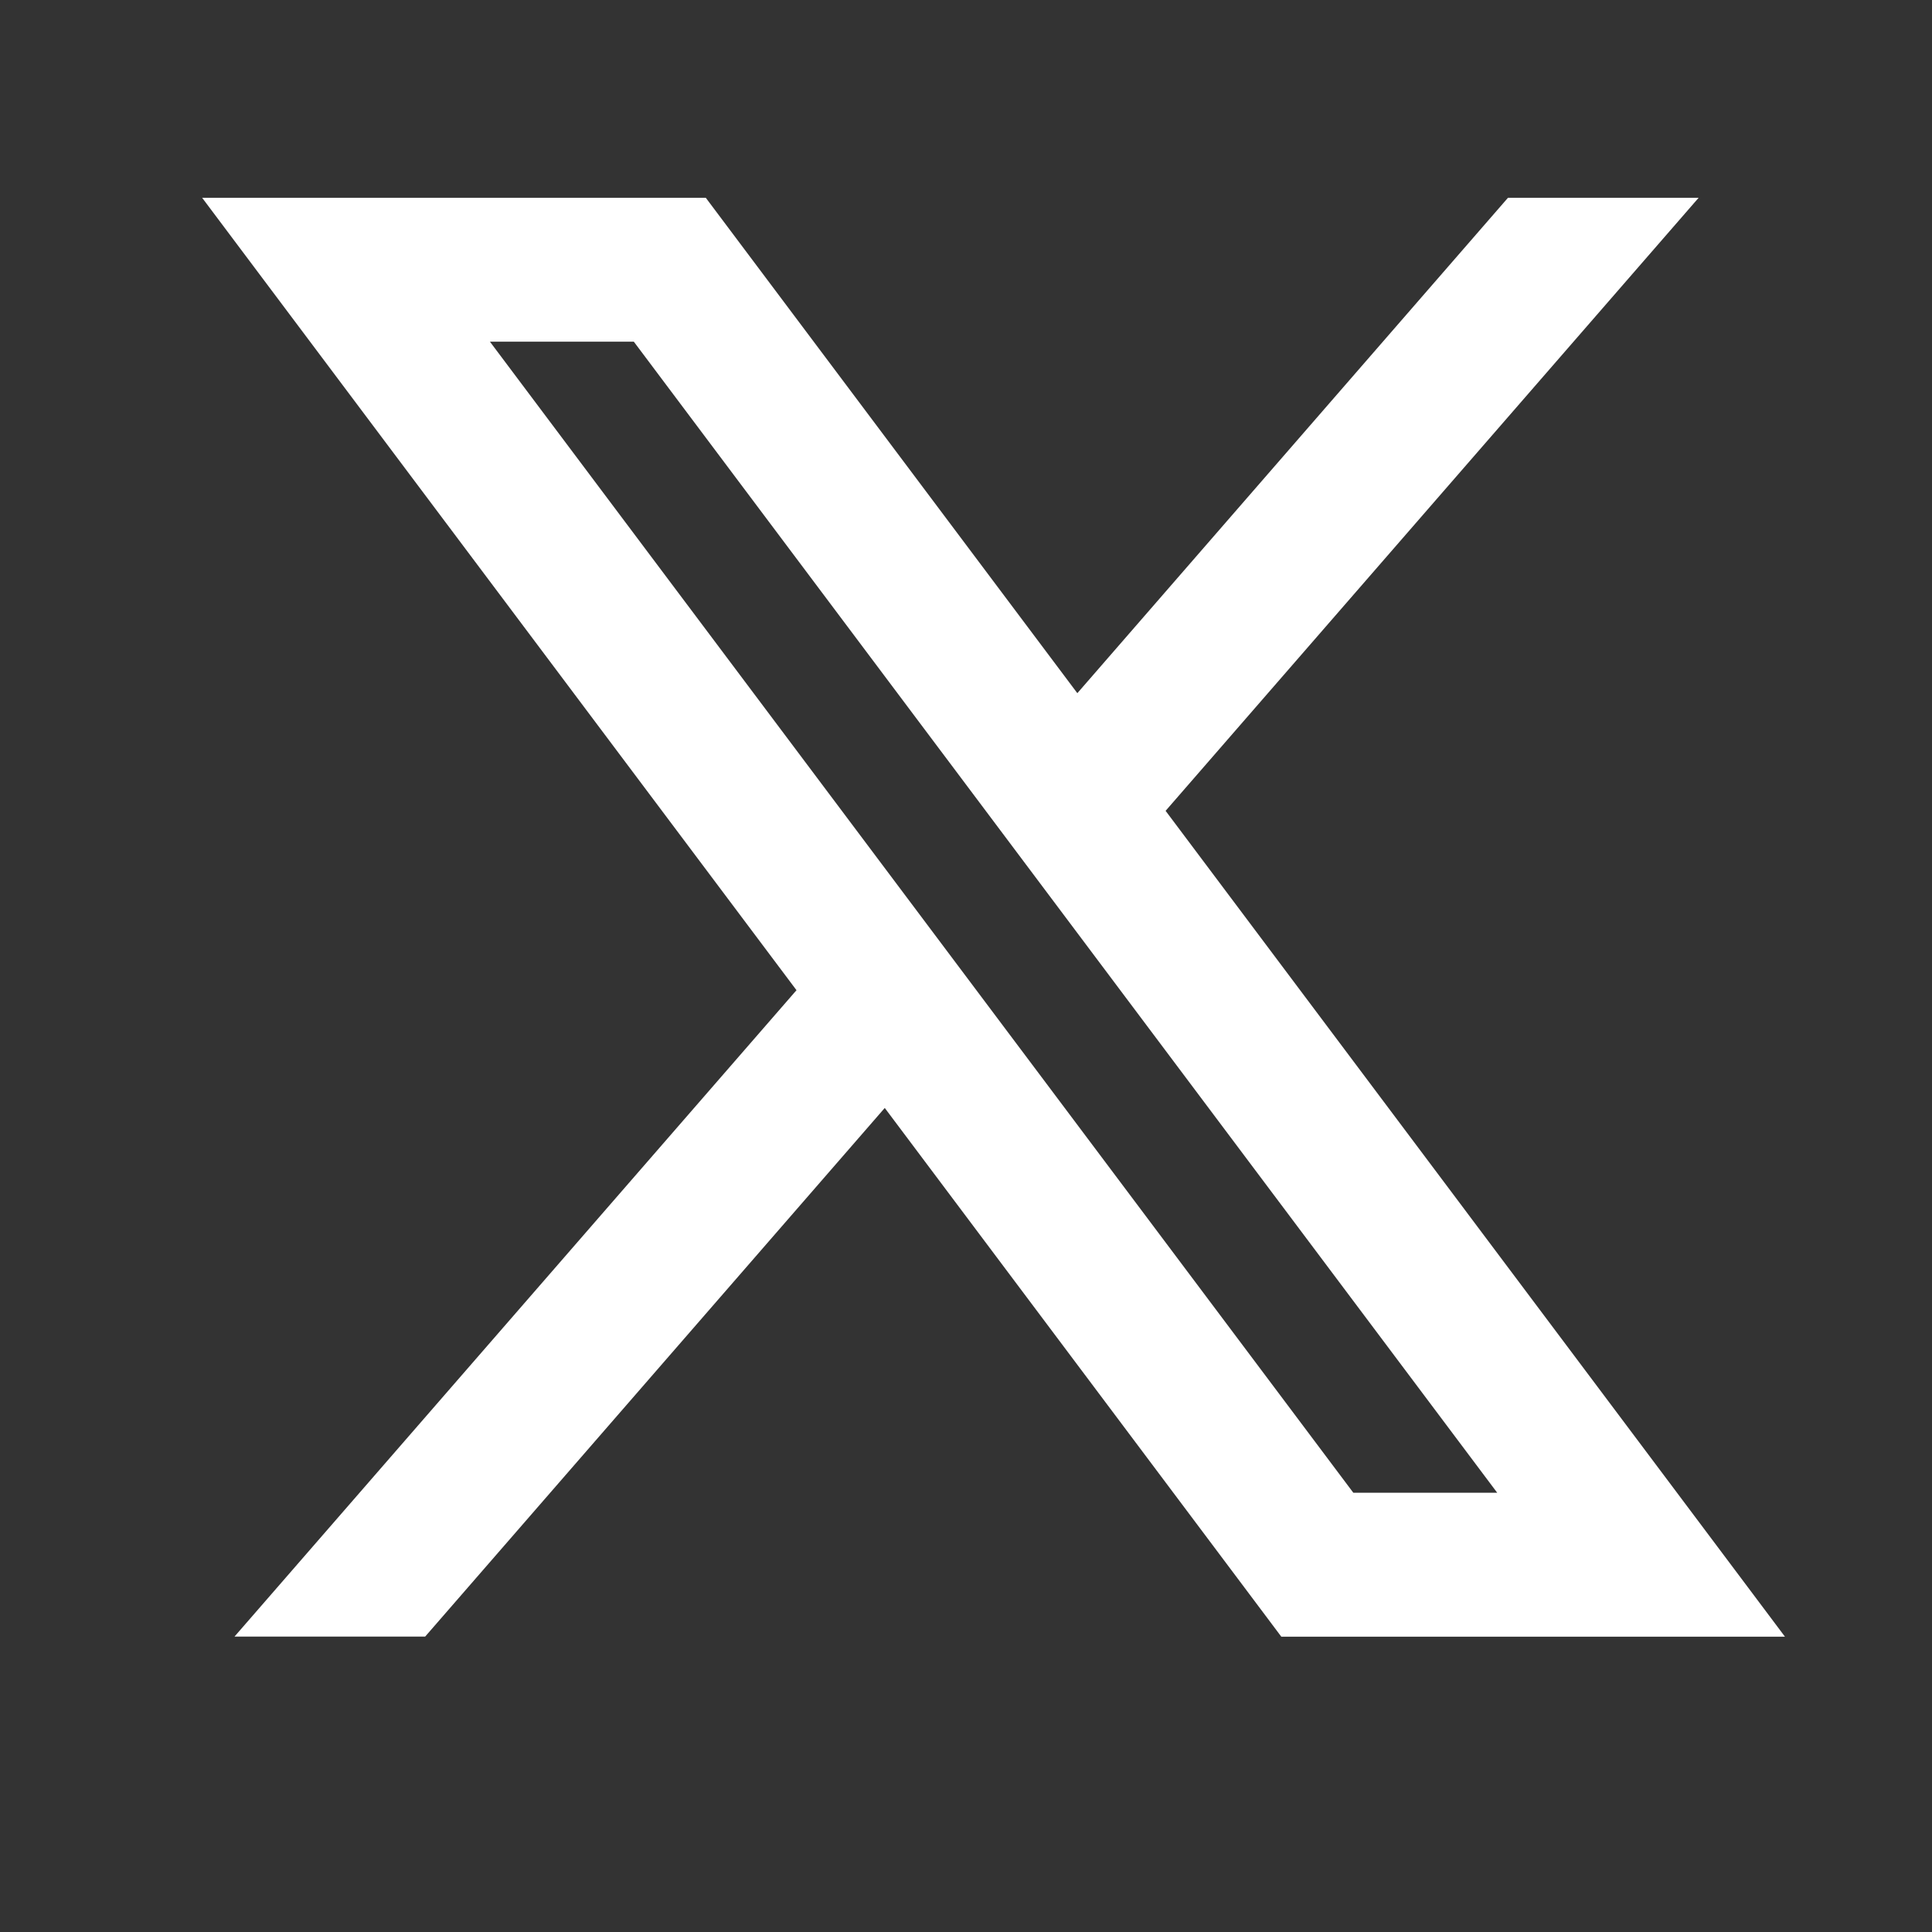 <svg width="19" height="19" viewBox="0 0 19 19" fill="none" xmlns="http://www.w3.org/2000/svg">
<rect x="0" y="0" width="19" height="19" fill="#333333" stroke="none"/>
<path d="M6.941 1.945H1.988L7.833 9.738L2.306 16.095H4.181L8.701 10.896L12.601 16.096H17.554L11.463 7.974L16.705 1.945H14.83L10.595 6.817L6.941 1.945ZM13.309 14.68L4.818 3.36H6.233L14.724 14.68H13.309Z" fill="white"/>
</svg>
